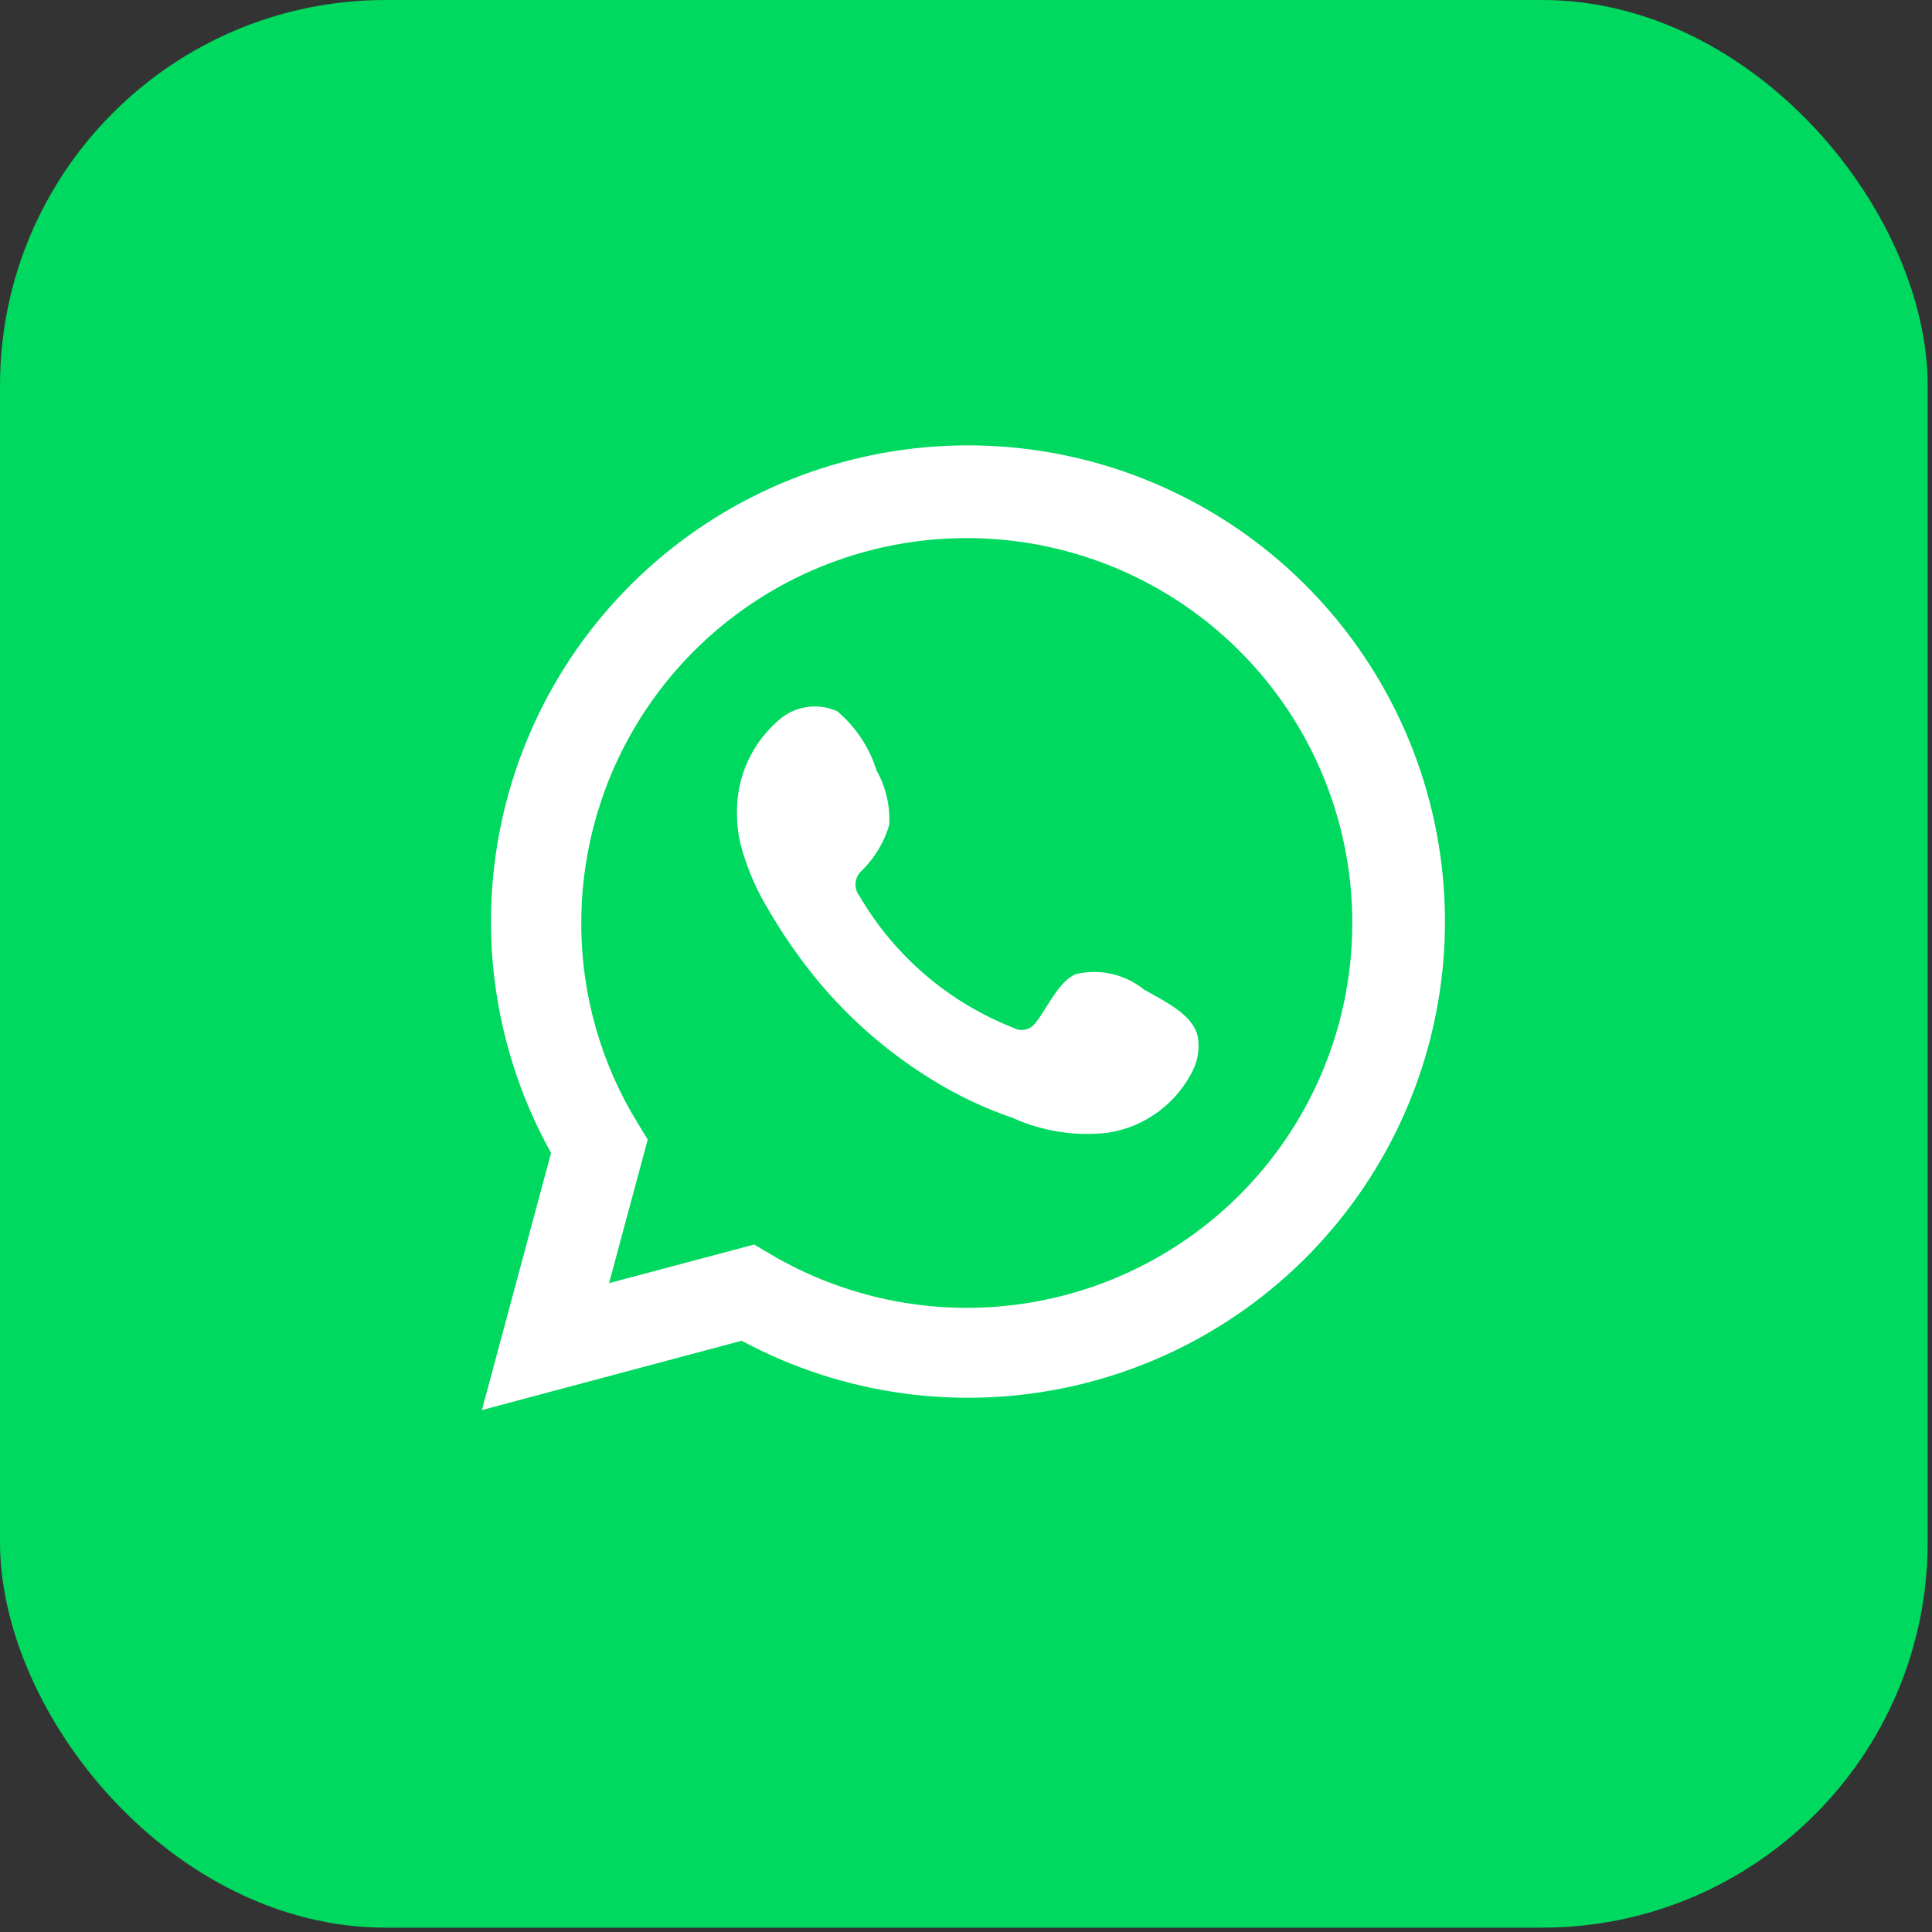 <?xml version="1.0" encoding="UTF-8"?> <svg xmlns="http://www.w3.org/2000/svg" width="323" height="323" viewBox="0 0 323 323" fill="none"><rect x="0" y="0" width="323" height="323" fill="#333333" stroke="none"/> <rect width="322.273" height="322.273" rx="64.454" fill="#00D95F"></rect> <path d="M80.568 235.739L92.129 192.752C82.806 176.006 79.844 156.465 83.786 137.715C87.729 118.965 98.313 102.263 113.595 90.675C128.877 79.086 147.832 73.388 166.983 74.626C186.133 75.864 204.194 83.955 217.852 97.415C231.509 110.874 239.847 128.799 241.335 147.9C242.822 167.001 237.36 185.998 225.951 201.403C214.542 216.808 197.951 227.59 179.222 231.768C160.494 235.947 140.884 233.242 123.991 224.152L80.568 235.739ZM126.085 208.066L128.77 209.656C141.006 216.896 155.297 219.893 169.417 218.178C183.536 216.463 196.691 210.133 206.831 200.175C216.971 190.217 223.526 177.19 225.476 163.124C227.426 149.058 224.66 134.743 217.609 122.41C210.559 110.077 199.62 100.419 186.498 94.941C173.375 89.463 158.806 88.472 145.061 92.123C131.315 95.774 119.166 103.863 110.506 115.127C101.845 126.392 97.161 140.2 97.182 154.4C97.17 166.174 100.432 177.72 106.604 187.753L108.288 190.525L101.825 214.518L126.085 208.066Z" fill="white"></path> <path fill-rule="evenodd" clip-rule="evenodd" d="M191.262 165.438C189.688 164.17 187.845 163.278 185.873 162.829C183.901 162.38 181.852 162.386 179.883 162.848C176.925 164.074 175.013 168.709 173.101 171.027C172.698 171.583 172.106 171.972 171.435 172.123C170.765 172.273 170.063 172.175 169.46 171.845C158.629 167.61 149.55 159.843 143.698 149.806C143.199 149.18 142.962 148.384 143.039 147.588C143.115 146.791 143.498 146.055 144.107 145.535C146.239 143.427 147.805 140.817 148.659 137.946C148.849 134.779 148.122 131.624 146.565 128.858C145.362 124.98 143.072 121.526 139.965 118.906C138.363 118.187 136.587 117.946 134.85 118.212C133.114 118.478 131.492 119.24 130.179 120.406C127.901 122.368 126.093 124.816 124.887 127.568C123.682 130.321 123.111 133.308 123.215 136.31C123.222 137.996 123.436 139.675 123.852 141.309C124.909 145.234 126.535 148.985 128.677 152.442C130.223 155.09 131.909 157.653 133.73 160.121C139.645 168.228 147.08 175.111 155.623 180.388C159.91 183.069 164.492 185.25 169.278 186.886C174.25 189.136 179.739 190 185.163 189.385C188.253 188.918 191.182 187.7 193.69 185.838C196.198 183.976 198.209 181.527 199.546 178.706C200.332 177.003 200.571 175.098 200.229 173.254C199.41 169.482 194.357 167.255 191.262 165.438Z" fill="white"></path> </svg> 